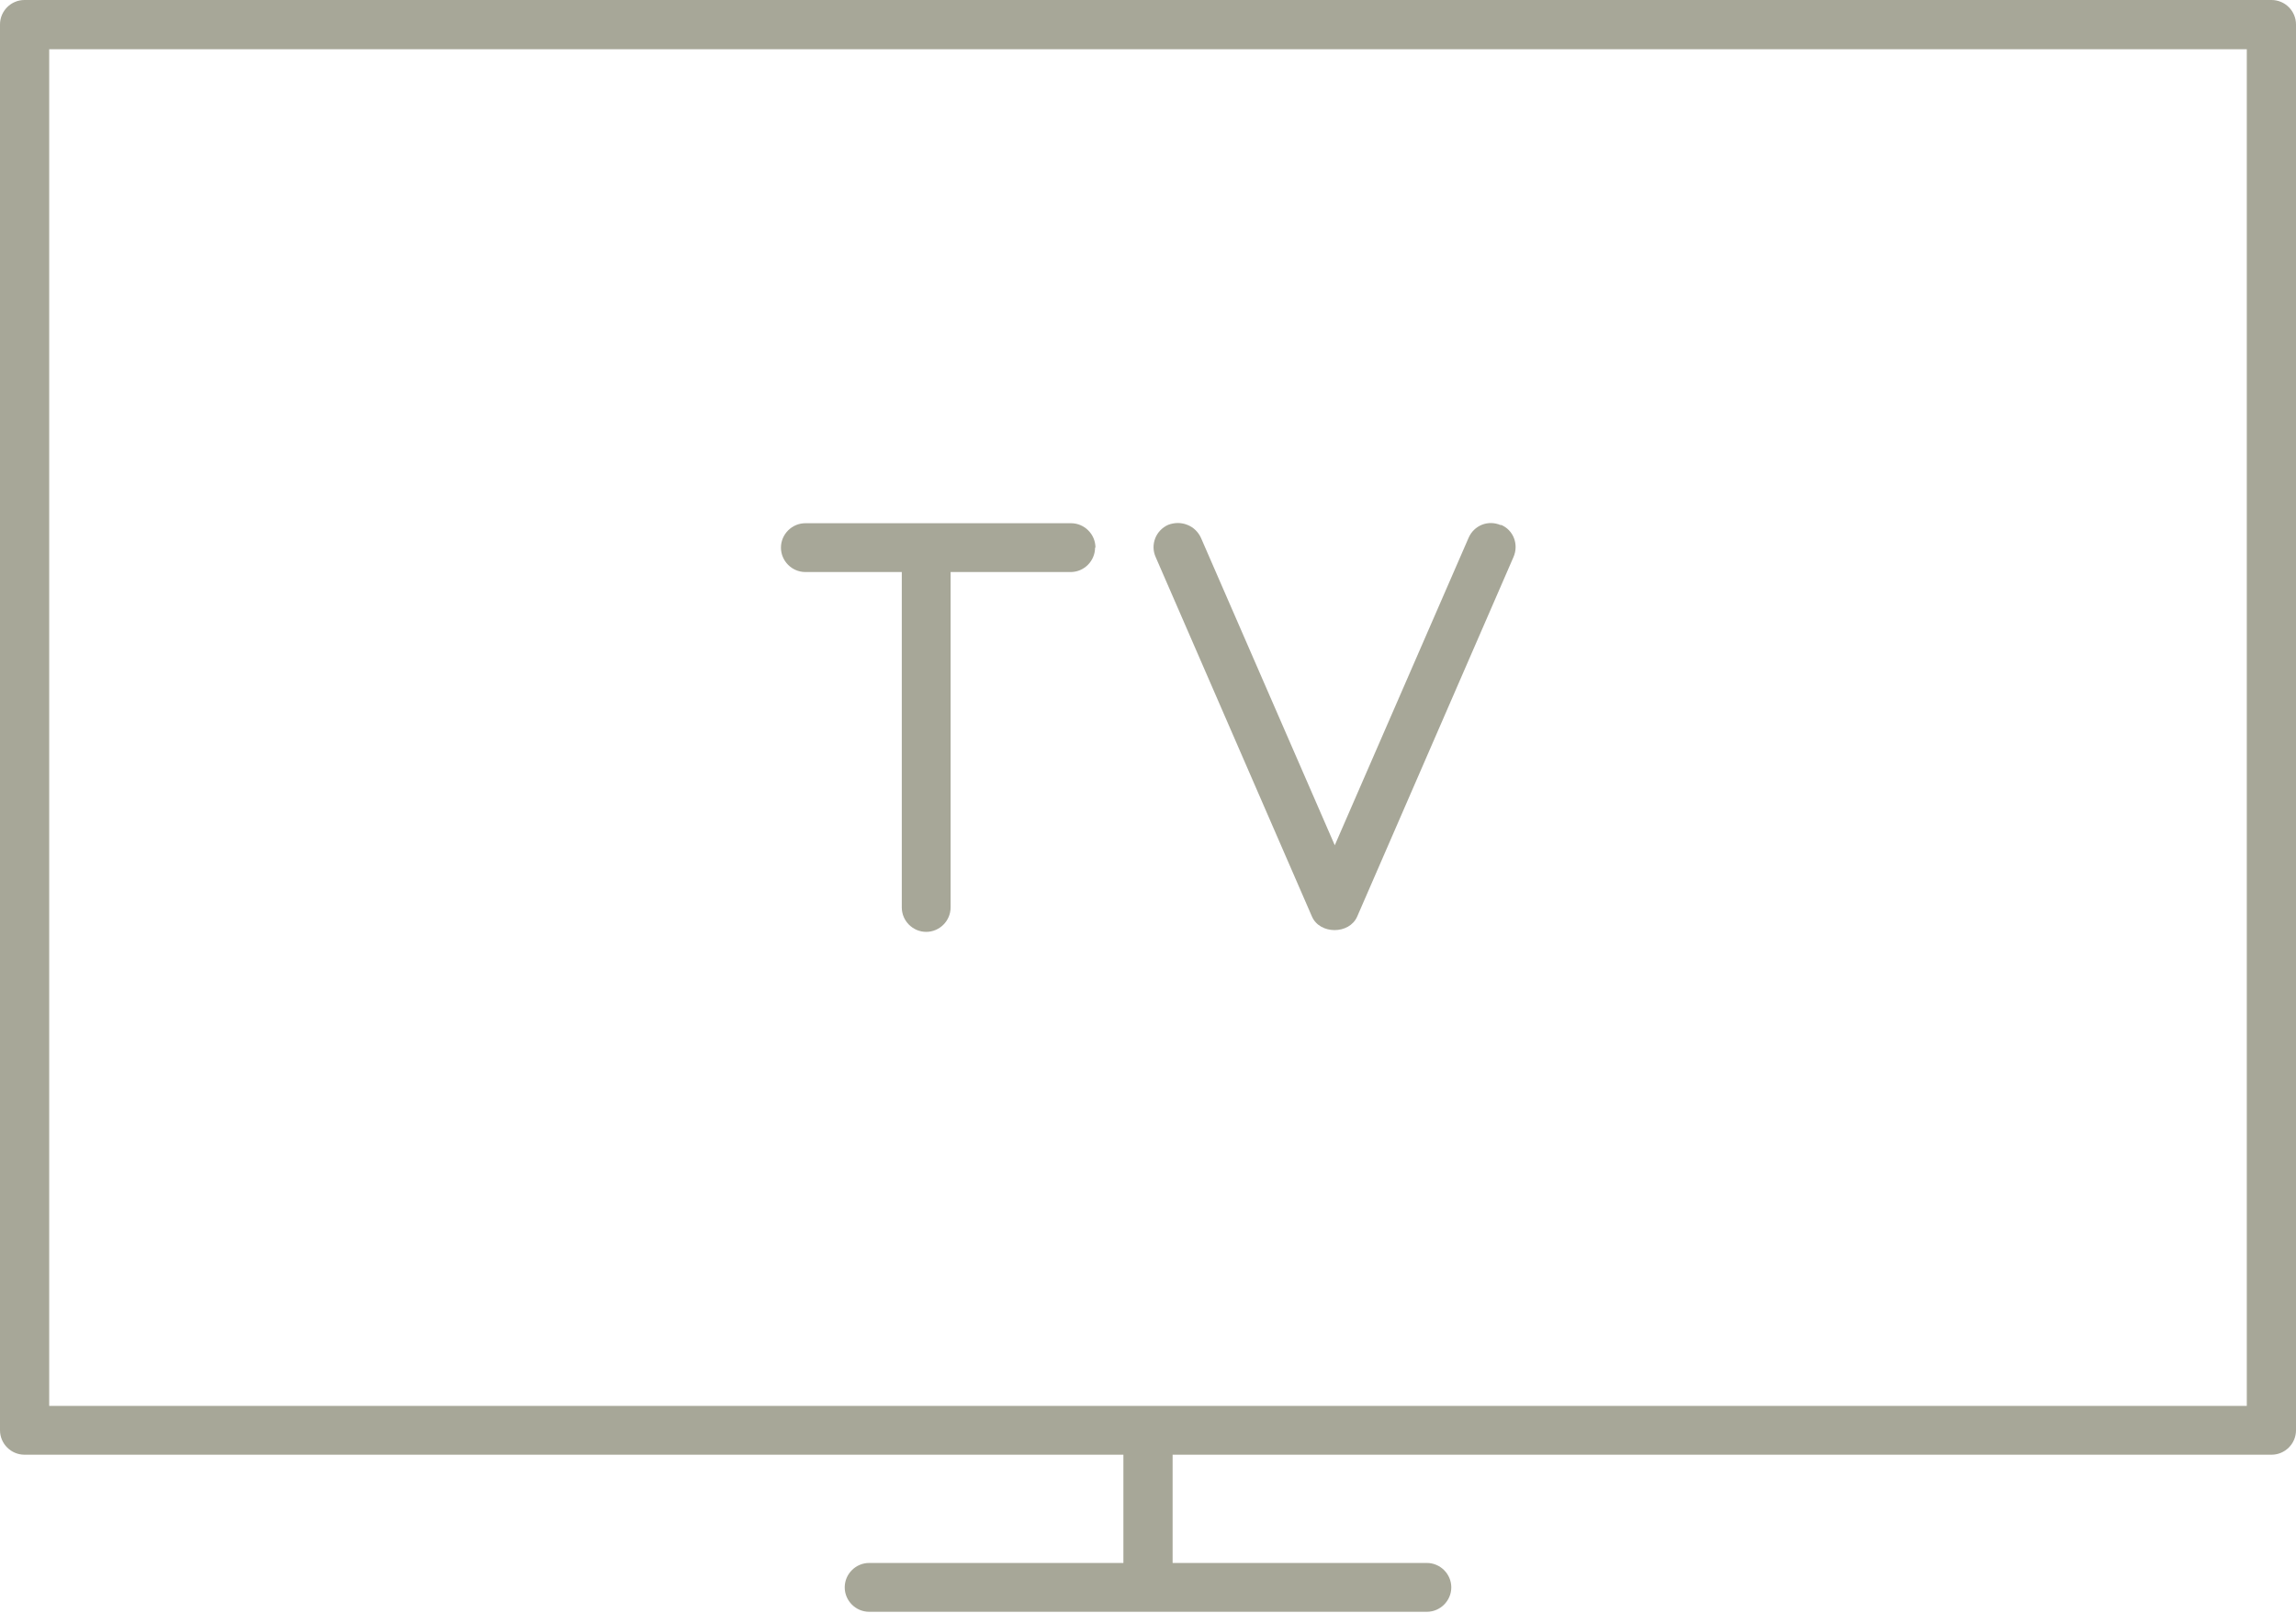 <?xml version="1.0" encoding="UTF-8"?>
<svg id="Ebene_2" xmlns="http://www.w3.org/2000/svg" viewBox="0 0 58.33 40.96">
  <defs>
    <style>
      .cls-1 {
        fill: #a7a798;
      }
    </style>
  </defs>
  <g id="Ebene_1-2" data-name="Ebene_1">
    <g>
      <path class="cls-1" d="M57.71,0H.62c-.34,0-.62.28-.62.62v35.71c0,.34.28.62.62.62h27.92v2.75h-6.46c-.34,0-.62.28-.62.62s.28.62.62.62h14.17c.34,0,.62-.28.62-.62s-.28-.62-.62-.62h-6.46v-2.75h27.92c.34,0,.62-.28.62-.62V.62c0-.34-.28-.62-.62-.62ZM57.08,35.71H1.25V1.25h55.83v34.46Z"/>
      <path class="cls-1" d="M27.83,13.91c0-.34-.28-.62-.62-.62h-6.75c-.34,0-.62.28-.62.62s.28.62.62.62h2.45v8.52c0,.34.28.62.62.62s.62-.28.62-.62v-8.52h3.05c.34,0,.62-.28.62-.62Z"/>
      <path class="cls-1" d="M38.13,13.34c-.32-.14-.68,0-.82.32l-3.4,7.81-3.4-7.81c-.07-.15-.19-.27-.35-.33-.15-.06-.32-.06-.48,0-.32.14-.46.51-.32.82l3.97,9.13c.2.46.95.46,1.15,0l3.97-9.13c.14-.32,0-.69-.32-.82Z"/>
    </g>
  </g>
</svg>